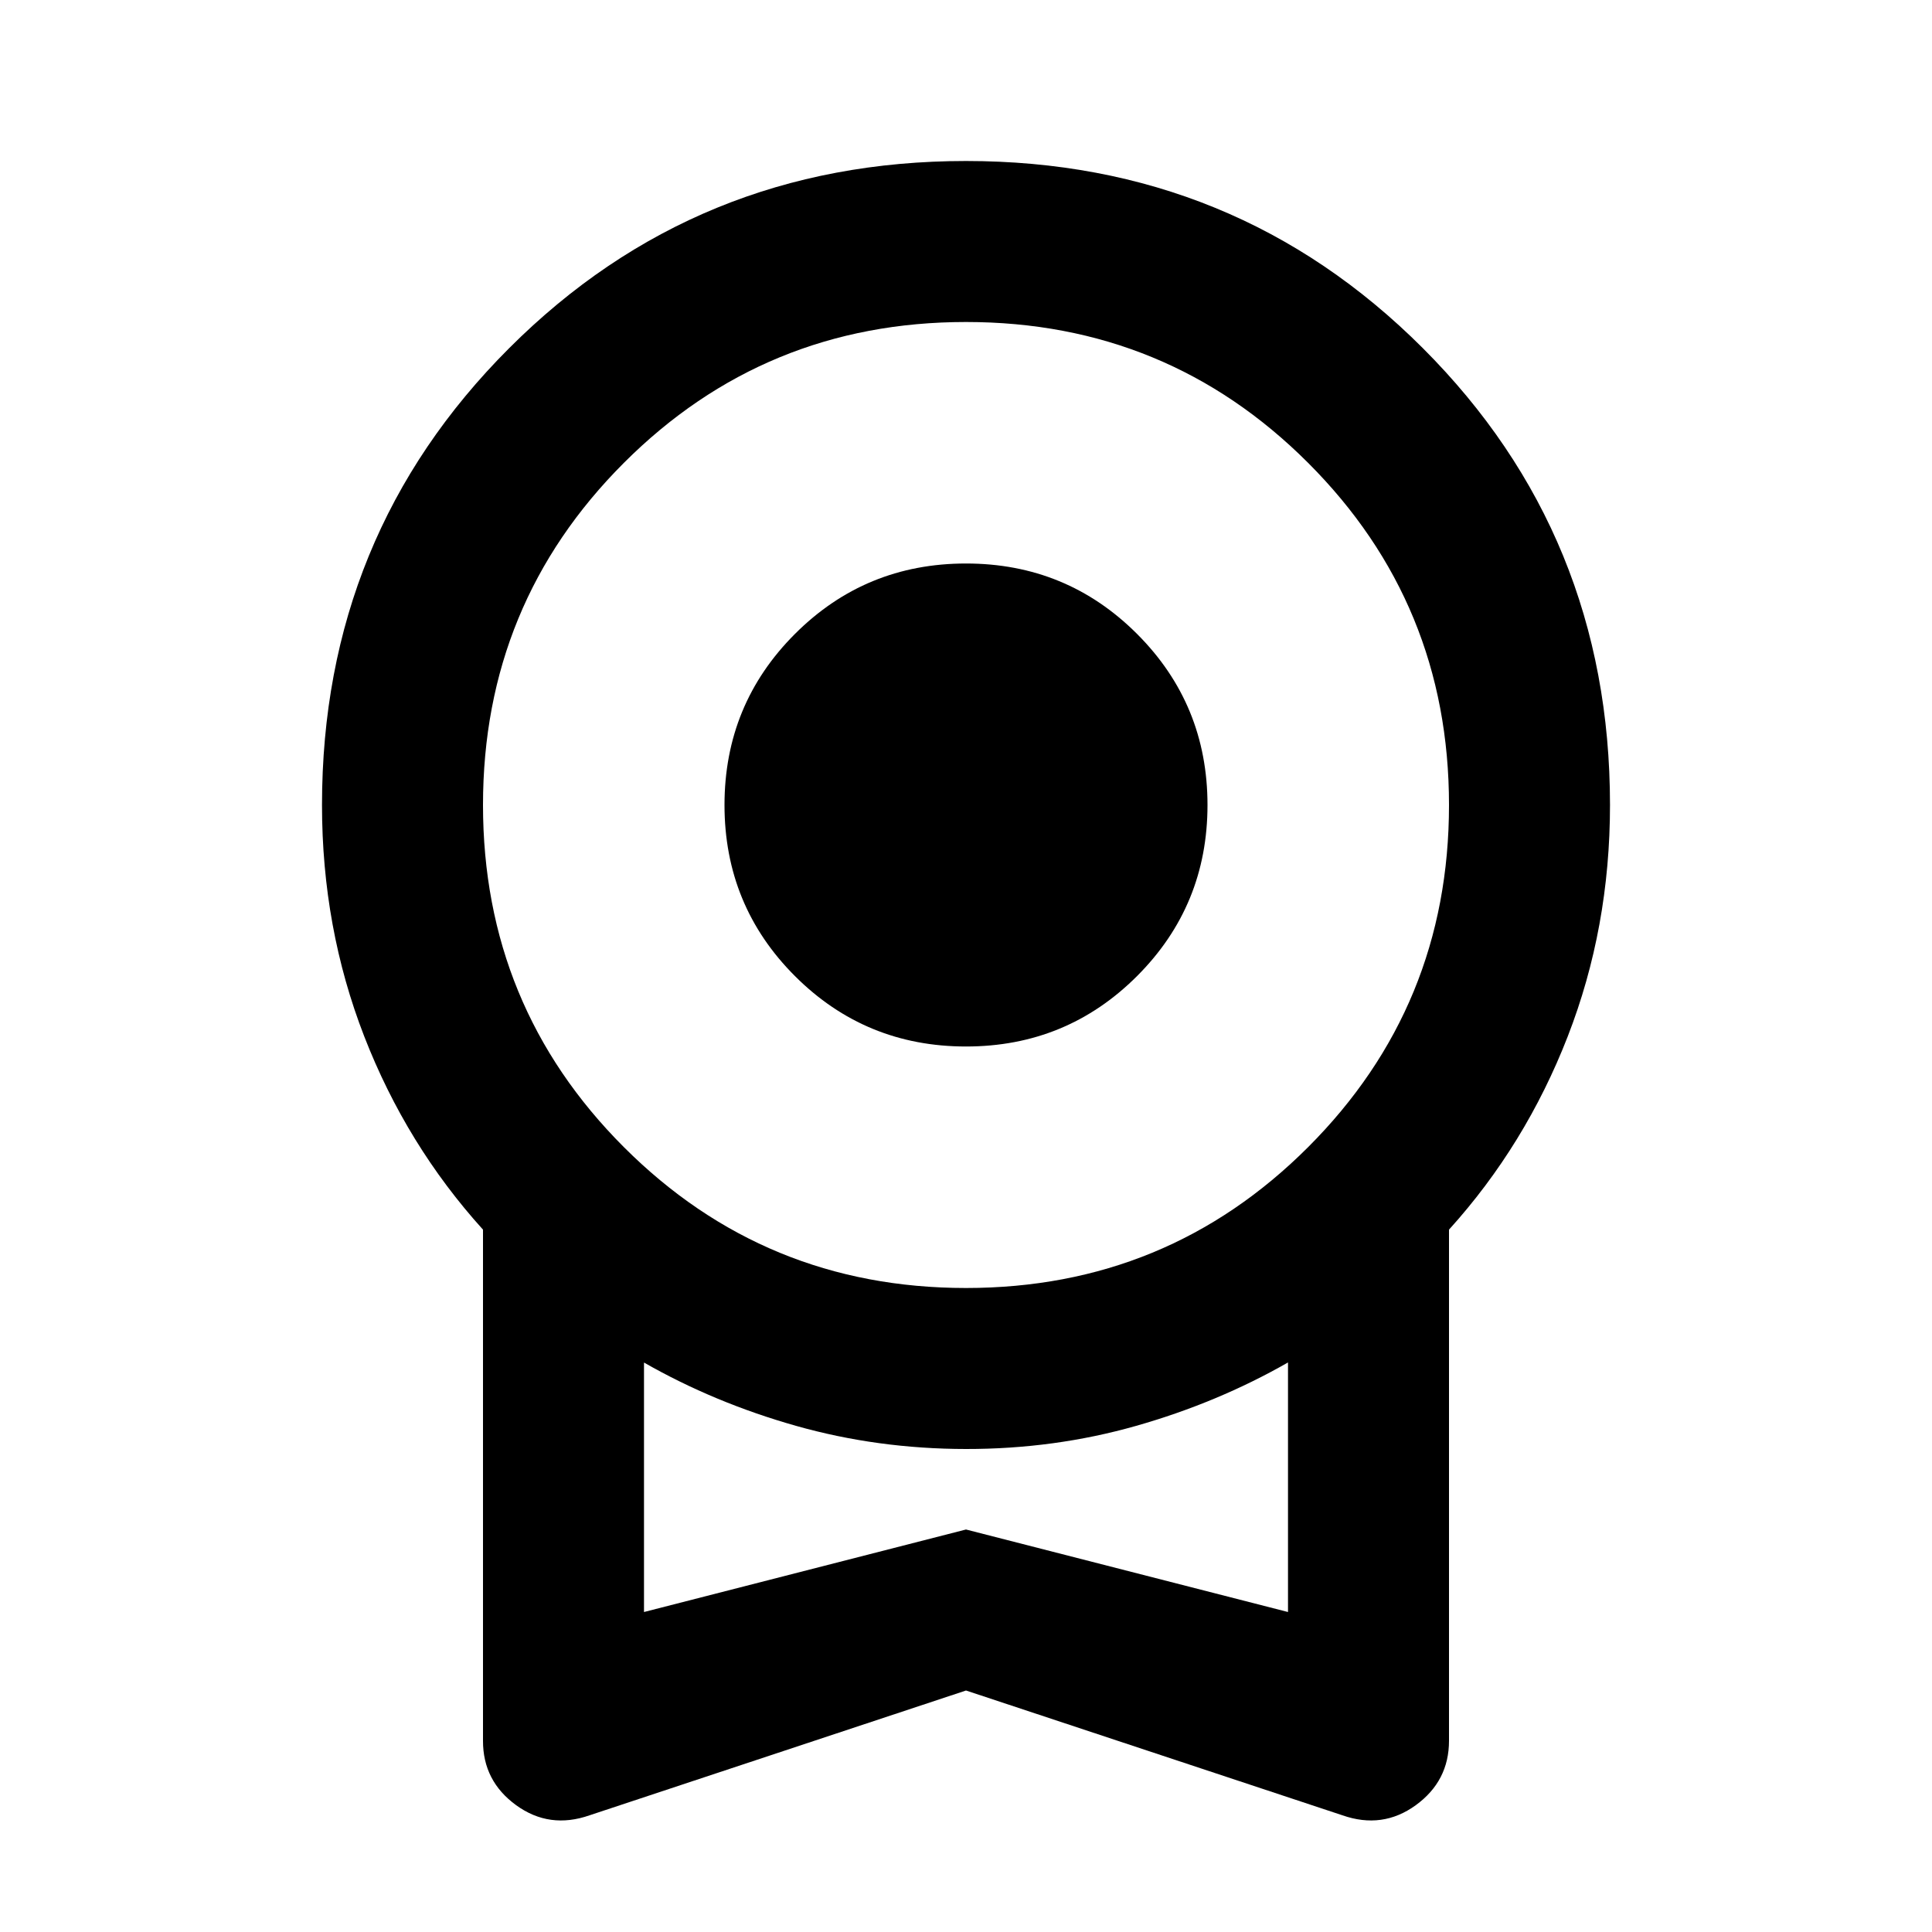 <?xml version="1.0" encoding="utf-8"?>
<!-- Generator: www.svgicons.com -->
<svg xmlns="http://www.w3.org/2000/svg" width="800" height="800" viewBox="0 0 24 24">
<path fill="currentColor" d="M12 13q-1.25 0-2.125-.875T9 10t.875-2.125T12 7t2.125.875T15 10t-.875 2.125T12 13m0 8l-4.675 1.55q-.5.175-.913-.125t-.412-.8v-6.35q-.95-1.05-1.475-2.4T4 10q0-3.35 2.325-5.675T12 2t5.675 2.325T20 10q0 1.525-.525 2.875T18 15.275v6.35q0 .5-.413.8t-.912.125zm0-5q2.5 0 4.25-1.75T18 10t-1.75-4.25T12 4T7.75 5.75T6 10t1.75 4.25T12 16m-4 4.025L12 19l4 1.025v-3.1q-.875.5-1.888.788T12 18t-2.113-.288T8 16.926zm4-1.55"/>
</svg>